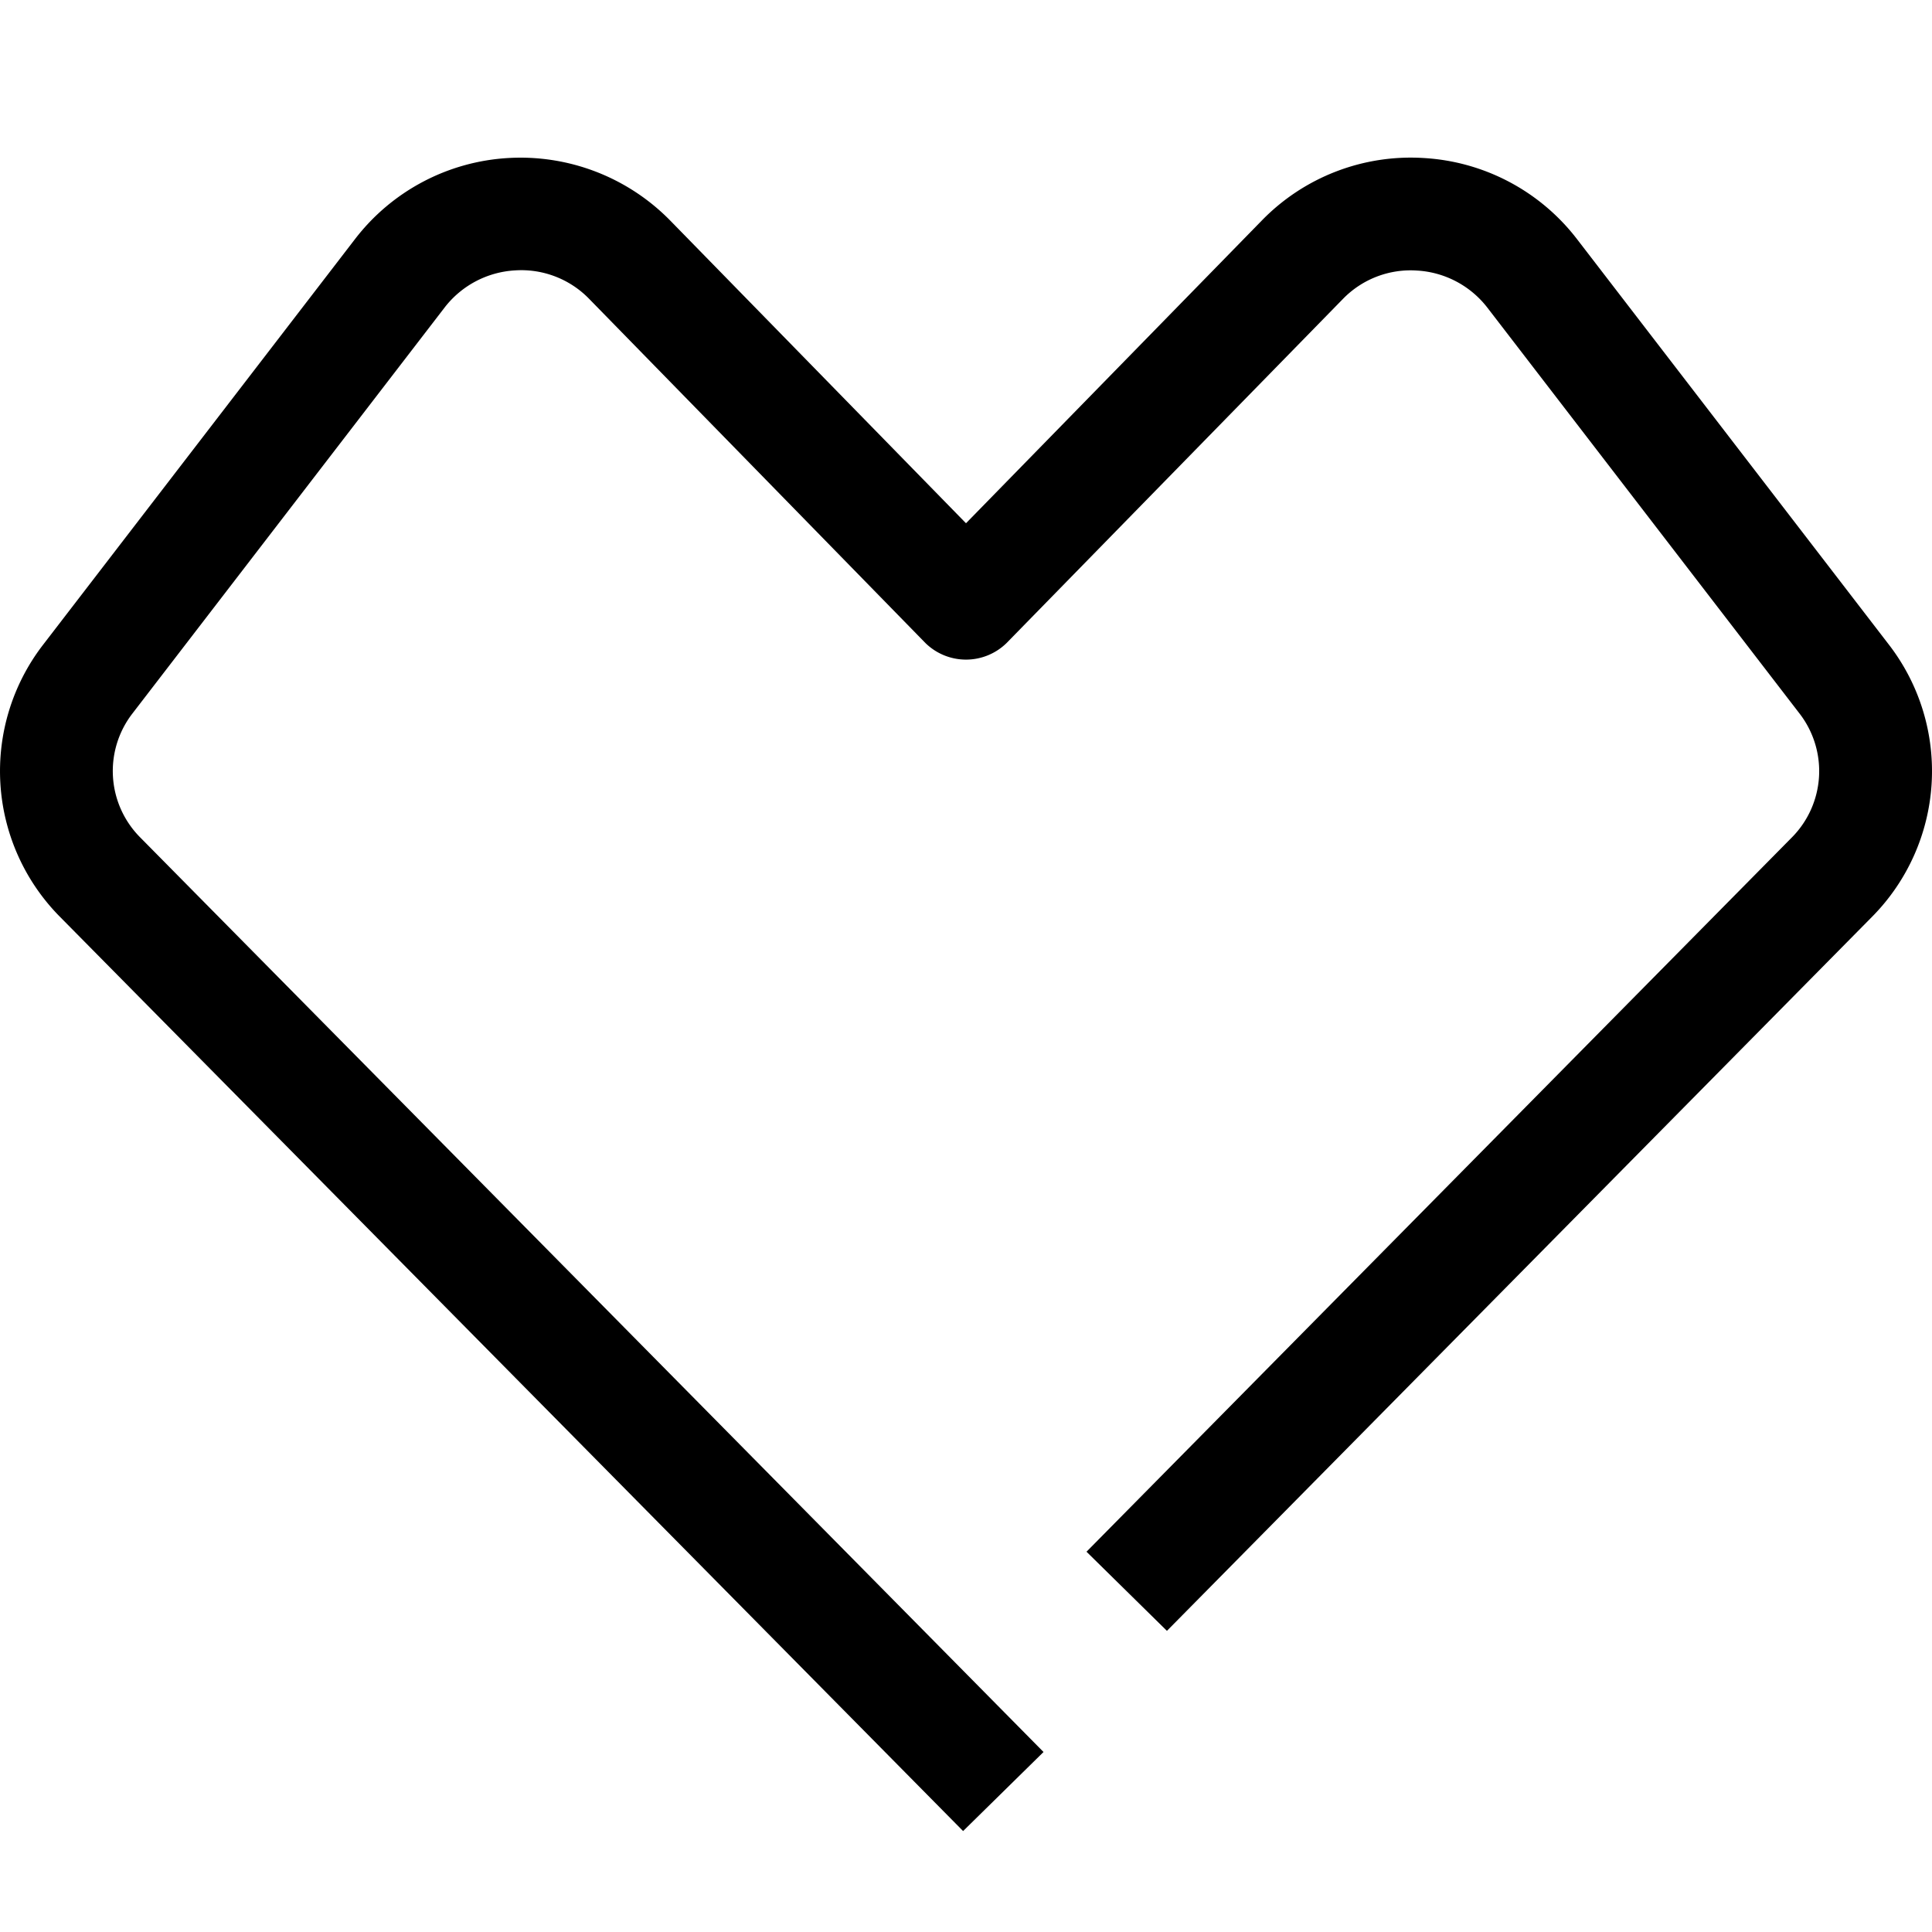<svg xmlns="http://www.w3.org/2000/svg" viewBox="0 0 24 24"><path d="M11.964 22.746.736 11.38a2.571 2.571 0 0 1-.209-3.36l3.884-5.051a2.588 2.588 0 0 1 1.902-1.006 2.605 2.605 0 0 1 2.01.774L12 6.5l3.676-3.762a2.581 2.581 0 0 1 2.01-.775 2.588 2.588 0 0 1 1.903 1.006l3.884 5.05a2.572 2.572 0 0 1-.208 3.36l-8.769 8.88-.999-.983 8.768-8.879a1.17 1.17 0 0 0 .095-1.526l-3.884-5.05a1.19 1.19 0 0 0-.873-.46 1.172 1.172 0 0 0-.923.355L12.502 7.99a.72.72 0 0 1-1.004 0L7.32 3.714a1.175 1.175 0 0 0-.923-.355 1.19 1.19 0 0 0-.873.46L1.64 8.87a1.169 1.169 0 0 0 .095 1.526l11.228 11.368-.999.982Z"/></svg>
